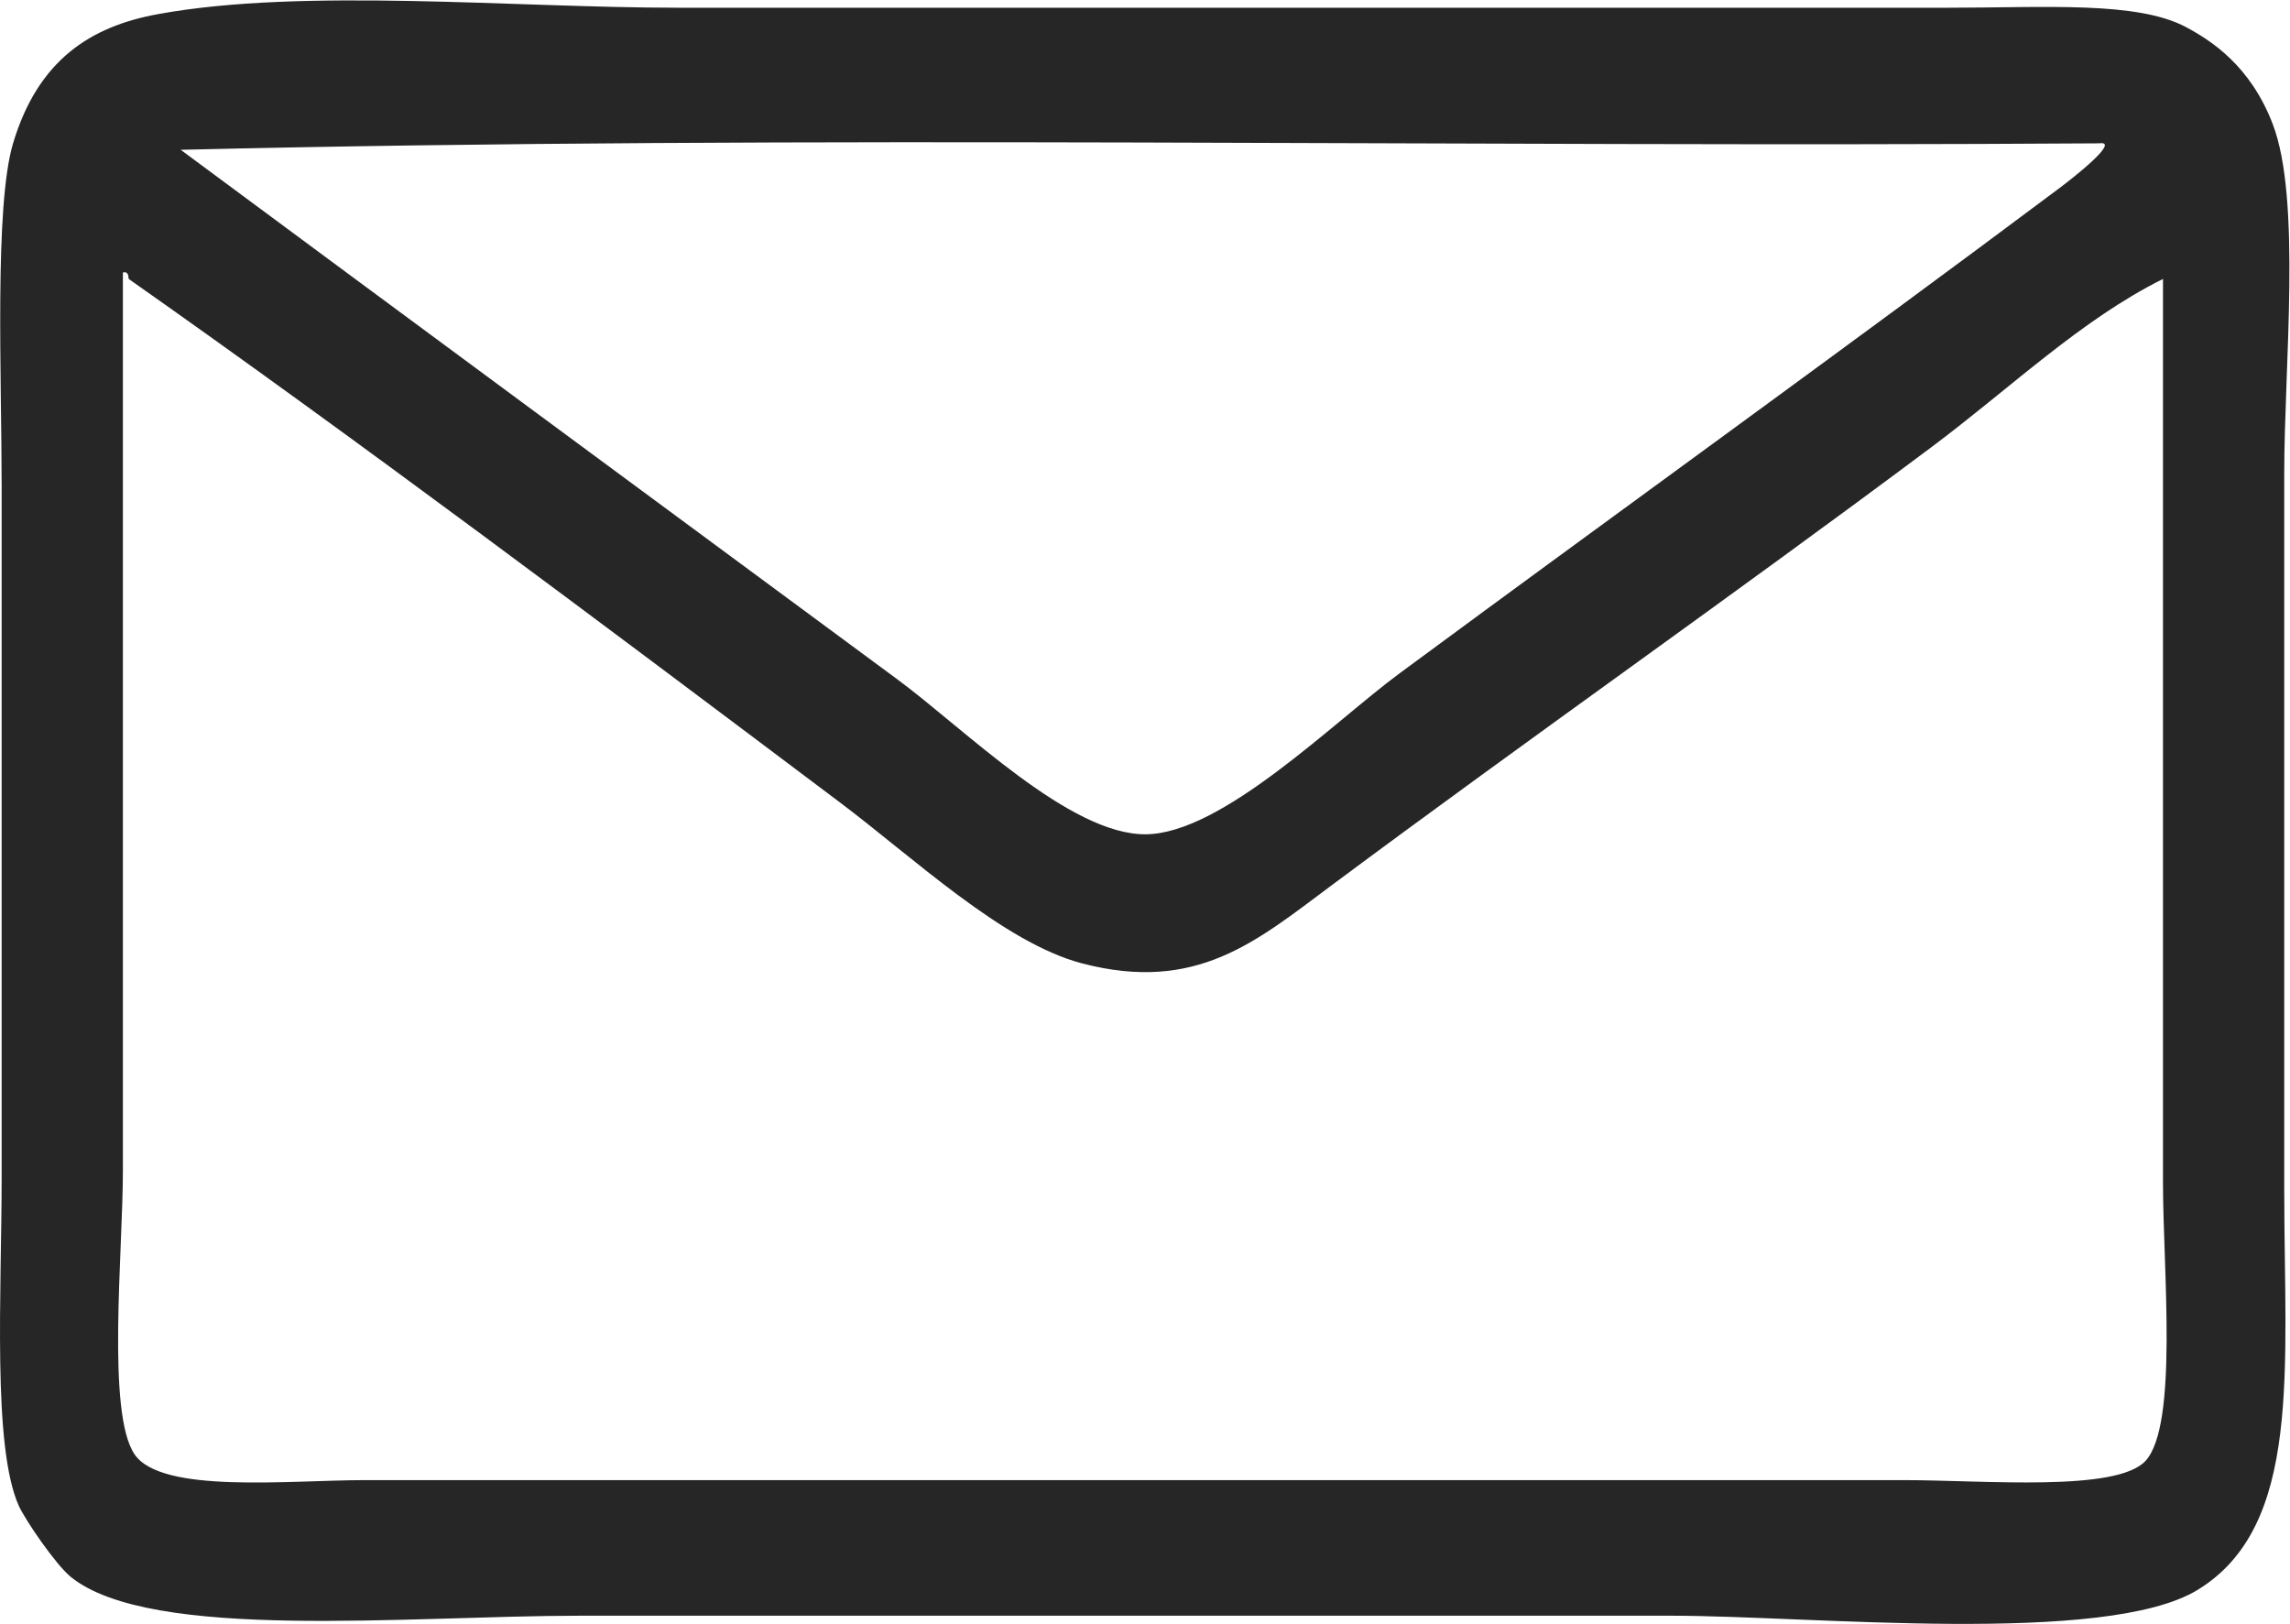 <?xml version="1.0" encoding="UTF-8" standalone="no"?>
<!-- Created with Inkscape (http://www.inkscape.org/) -->

<svg
   xmlns:dc="http://purl.org/dc/elements/1.1/"
   xmlns:cc="http://creativecommons.org/ns#"
   xmlns:rdf="http://www.w3.org/1999/02/22-rdf-syntax-ns#"
   xmlns:svg="http://www.w3.org/2000/svg"
   xmlns="http://www.w3.org/2000/svg"
   xmlns:sodipodi="http://sodipodi.sourceforge.net/DTD/sodipodi-0.dtd"
   xmlns:inkscape="http://www.inkscape.org/namespaces/inkscape"
   version="1.1"
   id="svg2"
   xml:space="preserve"
   width="42.52"
   height="30.153"
   viewBox="0 0 42.52 30.153"
   sodipodi:docname="mail.svg"
   inkscape:version="0.92.3 (2405546, 2018-03-11)"><defs
     id="defs6"><clipPath
       clipPathUnits="userSpaceOnUse"
       id="clipPath18"><path
         d="M 0,23.304 H 32 V 0 H 0 Z"
         id="path16"
         inkscape:connector-curvature="0" /></clipPath></defs><sodipodi:namedview
     pagecolor="#ffffff"
     bordercolor="#666666"
     borderopacity="1"
     objecttolerance="10"
     gridtolerance="10"
     guidetolerance="10"
     inkscape:pageopacity="0"
     inkscape:pageshadow="2"
     inkscape:window-width="2048"
     inkscape:window-height="1082"
     id="namedview4"
     showgrid="false"
     inkscape:zoom="7.5953604"
     inkscape:cx="-8.356051"
     inkscape:cy="15.536652"
     inkscape:window-x="1280"
     inkscape:window-y="0"
     inkscape:window-maximized="1"
     inkscape:current-layer="g20" /><g
     id="g10"
     inkscape:groupmode="layer"
     inkscape:label="mail"
     transform="matrix(1.333,0,0,-1.333,-2.0795063e-4,30.152)"><g
       id="g12"><g
         id="g14"
         clip-path="url(#clipPath18)"><g
           id="g20"
           transform="translate(1.712,18.554)"><path
             d="m 0,0 v -12.234 c 0,-1.147 -0.229,-3.379 0.162,-3.958 0.375,-0.556 2.156,-0.36 3.219,-0.36 h 21.413 c 1.137,0 2.979,-0.171 3.382,0.27 0.456,0.506 0.241,2.669 0.241,3.869 V 0.18 c -1.147,-0.572 -2.12,-1.516 -3.22,-2.339 -2.751,-2.057 -5.578,-4.036 -8.373,-6.117 -1.036,-0.771 -1.869,-1.494 -3.46,-1.079 -1.102,0.287 -2.363,1.483 -3.383,2.248 C 6.672,-4.618 3.229,-2.033 0.081,0.18 0.076,0.234 0.07,0.287 0,0.27 Z m 10.787,-5.397 c 0.946,-0.699 2.399,-2.167 3.461,-2.159 1.064,0.008 2.618,1.567 3.543,2.248 3.127,2.308 6.185,4.51 9.175,6.747 0.163,0.121 0.874,0.674 0.564,0.63 C 18.649,2.01 9.553,2.189 0.805,1.979 3.931,-0.338 7.44,-2.926 10.787,-5.397 M 0.484,3.868 c 2.018,0.371 4.955,0.09 7.245,0.09 h 17.709 c 1.331,0 2.617,0.095 3.3,-0.27 0.356,-0.191 0.896,-0.539 1.207,-1.349 0.403,-1.046 0.161,-3.378 0.161,-4.857 v -9.985 c 0,-2.503 0.255,-4.687 -1.208,-5.579 -1.283,-0.781 -5.386,-0.359 -7.324,-0.359 H 6.36 c -2.378,0 -5.971,-0.363 -7.085,0.54 -0.211,0.171 -0.633,0.79 -0.724,0.989 -0.372,0.825 -0.24,2.97 -0.24,4.588 v 9.626 c 0,1.508 -0.103,3.887 0.159,4.767 0.348,1.162 1.08,1.628 2.014,1.799"
             style="fill:#262626;fill-opacity:1;fill-rule:evenodd;stroke:none"
             id="path22"
             inkscape:connector-curvature="0" /></g></g></g></g></svg>